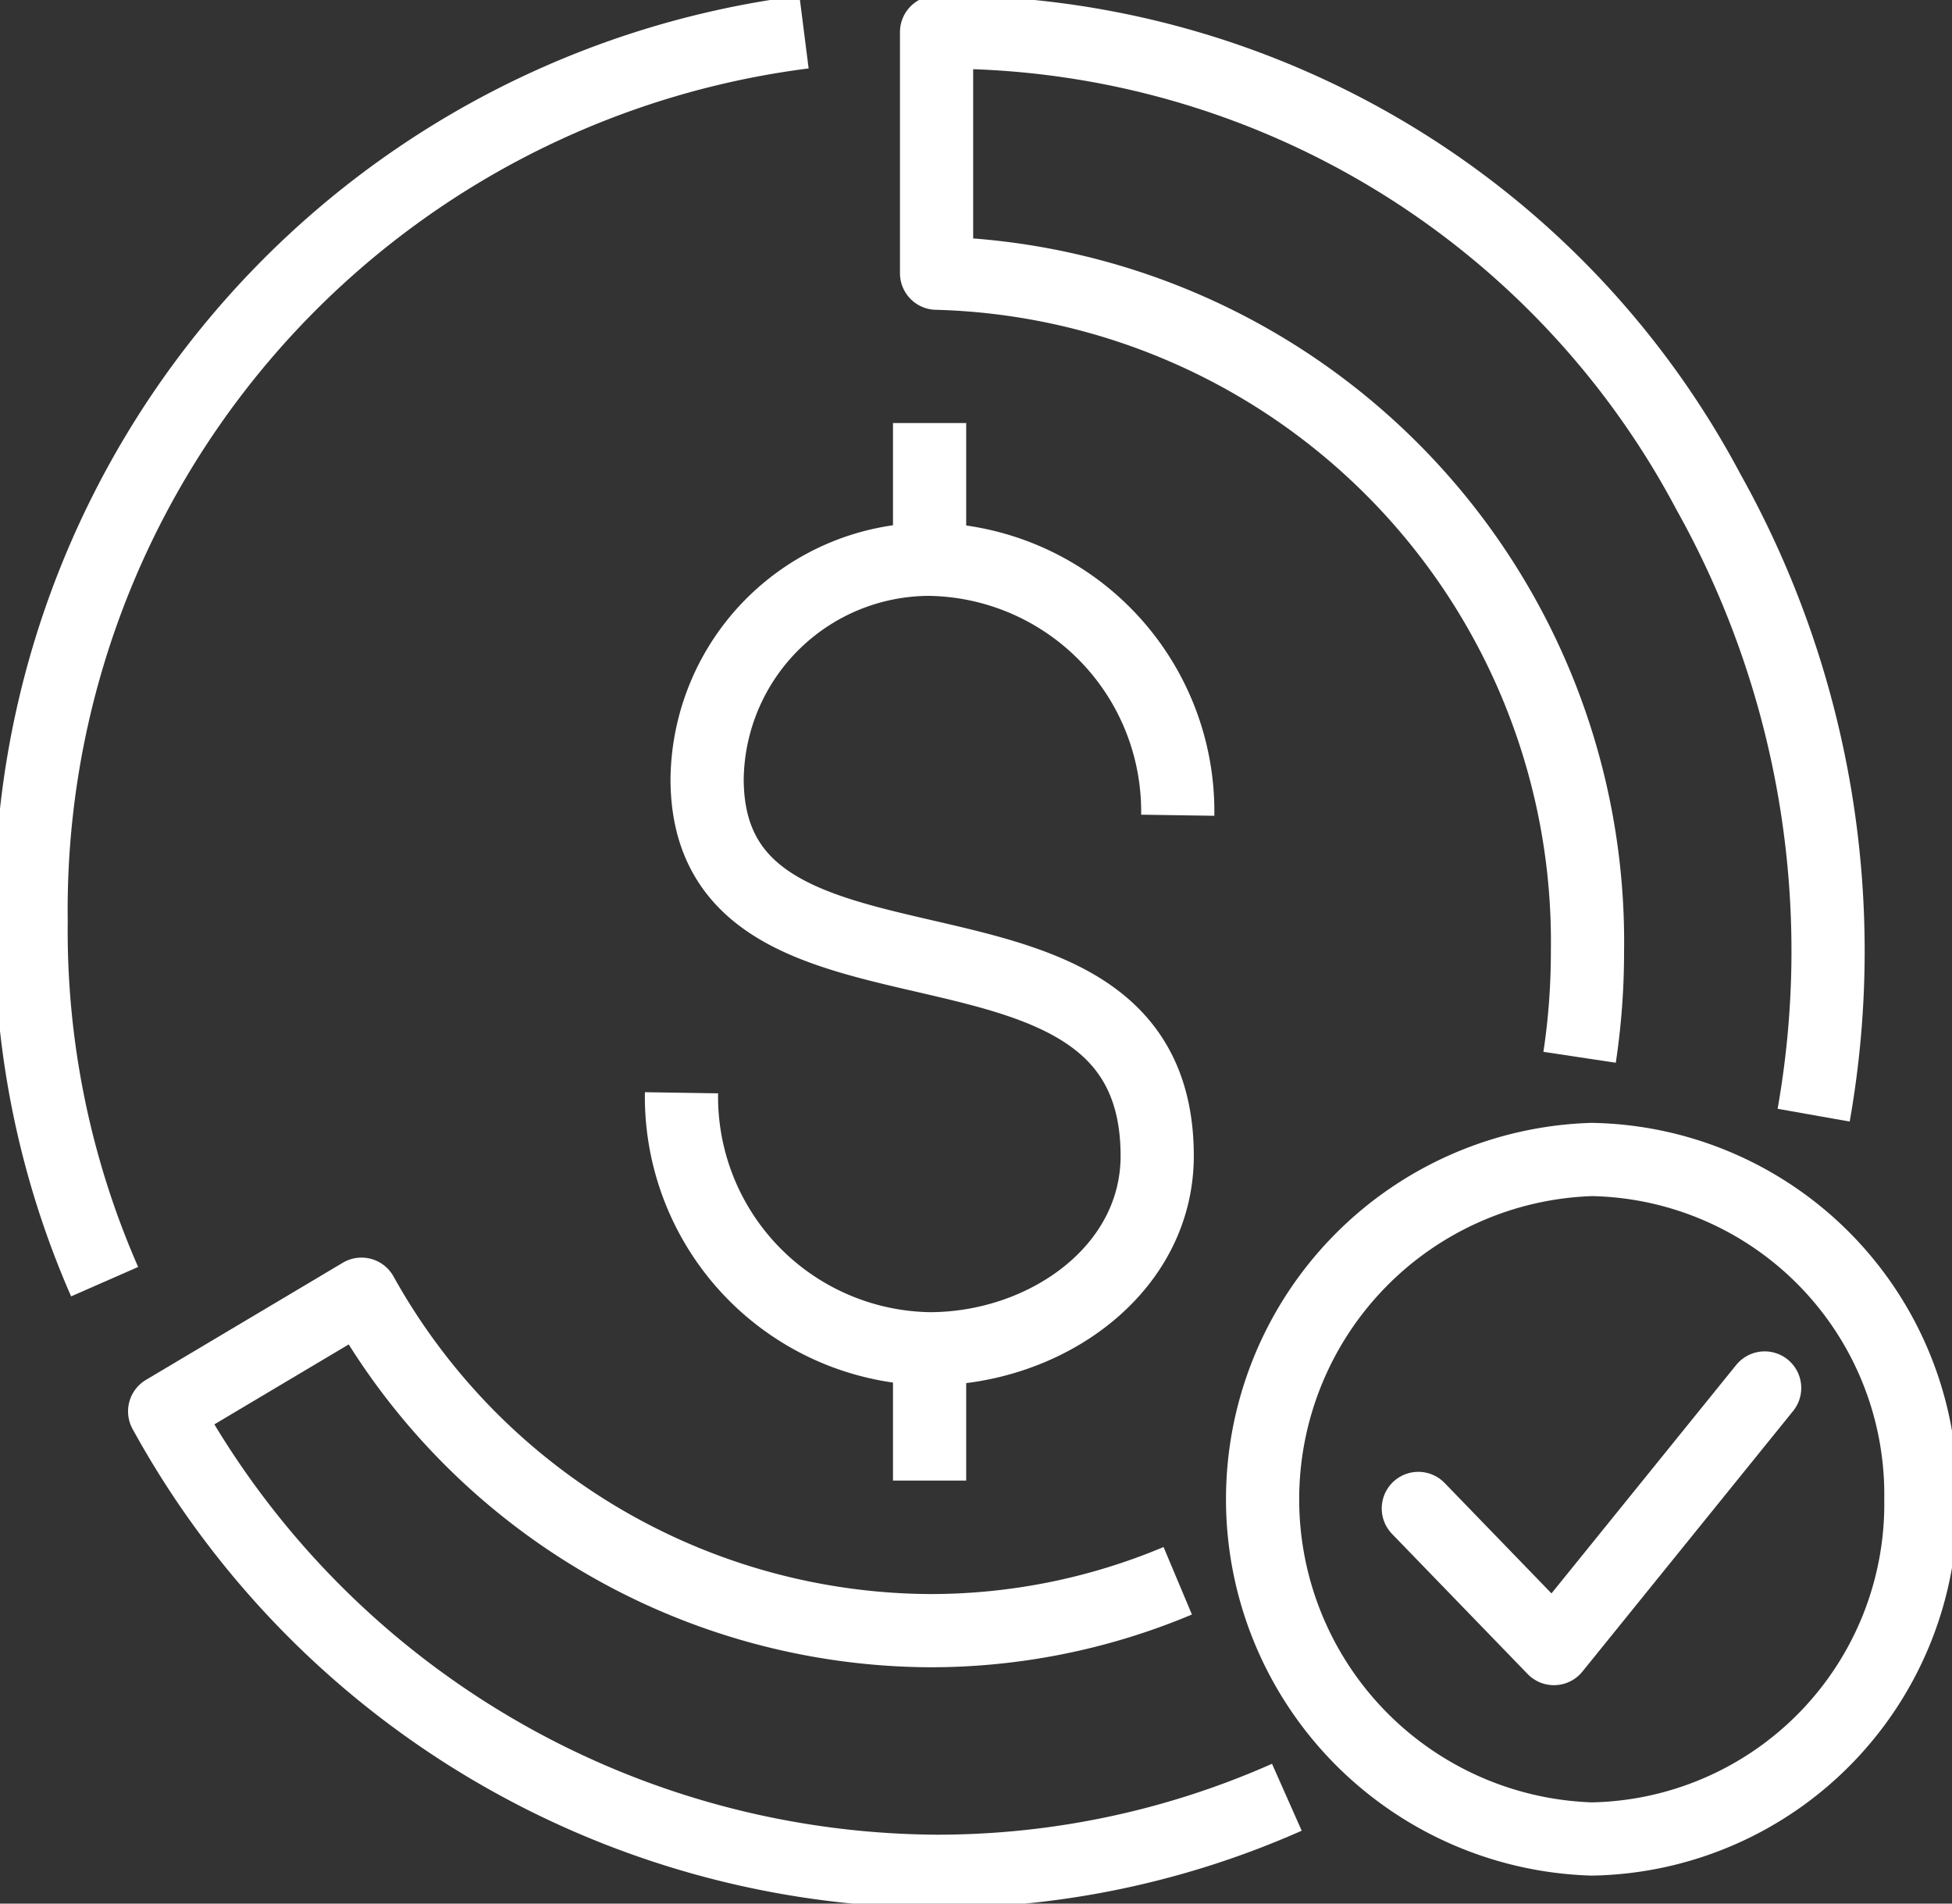 <svg id="Expense_Claims_-_Dollar_Sign" data-name="Expense Claims -  Dollar Sign" xmlns="http://www.w3.org/2000/svg" xmlns:xlink="http://www.w3.org/1999/xlink" width="40" height="39" viewBox="0 0 40 39">
  <rect x="0" y="0" width="40" height="39" fill="#333333" stroke="none"/>
  <defs>
    <clipPath id="clip-path">
      <rect id="Rectangle_210" data-name="Rectangle 210" width="40" height="39" fill="none" stroke="#fff" stroke-width="1.5"/>
    </clipPath>
  </defs>
  <g id="Group_275" data-name="Group 275" clip-path="url(#clip-path)">
    <path id="Path_888" data-name="Path 888" d="M29.711,21.4a6.864,6.864,0,0,1-6.746,6.96,6.964,6.964,0,0,1,0-13.921A6.865,6.865,0,0,1,29.711,21.4Z" transform="translate(9.651 9.316)" fill="none" stroke="#fff" stroke-miterlimit="10" stroke-width="1.5"/>
    <path id="Path_889" data-name="Path 889" d="M16.238.4A18.122,18.122,0,0,0,.4,18.611,17.893,17.893,0,0,0,1.906,26" transform="translate(0.238 0.258)" fill="none" stroke="#fff" stroke-linejoin="round" stroke-width="1.5"/>
    <path id="Path_890" data-name="Path 890" d="M18.924,12.208a5.167,5.167,0,0,0-5.085-5.244,4.56,4.56,0,0,0-4.559,4.5c0,5.323,9.223,1.879,9.223,7.723,0,2.34-2.289,3.952-4.664,3.952a5.165,5.165,0,0,1-5.084-5.245" transform="translate(5.21 4.494)" fill="none" stroke="#fff" stroke-miterlimit="10" stroke-width="1.5"/>
    <line id="Line_388" data-name="Line 388" y1="2.791" transform="translate(19.049 8.667)" fill="none" stroke="#fff" stroke-miterlimit="10" stroke-width="1.5"/>
    <line id="Line_389" data-name="Line 389" y1="2.698" transform="translate(19.049 27.635)" fill="none" stroke="#fff" stroke-miterlimit="10" stroke-width="1.5"/>
    <path id="Path_891" data-name="Path 891" d="M18.221,19.751,21,22.622l4.318-5.339" transform="translate(10.843 11.153)" fill="none" stroke="#fff" stroke-linecap="round" stroke-linejoin="round" stroke-width="1.5"/>
    <path id="Path_892" data-name="Path 892" d="M22.875,21.986a13.076,13.076,0,0,1-5.084,1.022A13.406,13.406,0,0,1,6.149,16.115l-4.034,2.4a18.158,18.158,0,0,0,15.834,9.423,17.664,17.664,0,0,0,7.162-1.517" transform="translate(1.259 10.4)" fill="none" stroke="#fff" stroke-linejoin="round" stroke-width="1.5"/>
    <path id="Path_893" data-name="Path 893" d="M30.005,22.589A19.277,19.277,0,0,0,27.85,9.821,17.727,17.727,0,0,0,12.032.4V5.339a13.7,13.7,0,0,1,13.338,13.9,14.445,14.445,0,0,1-.161,2.164" transform="translate(7.16 0.258)" fill="none" stroke="#fff" stroke-linejoin="round" stroke-width="1.5"/>
  </g>
</svg>
